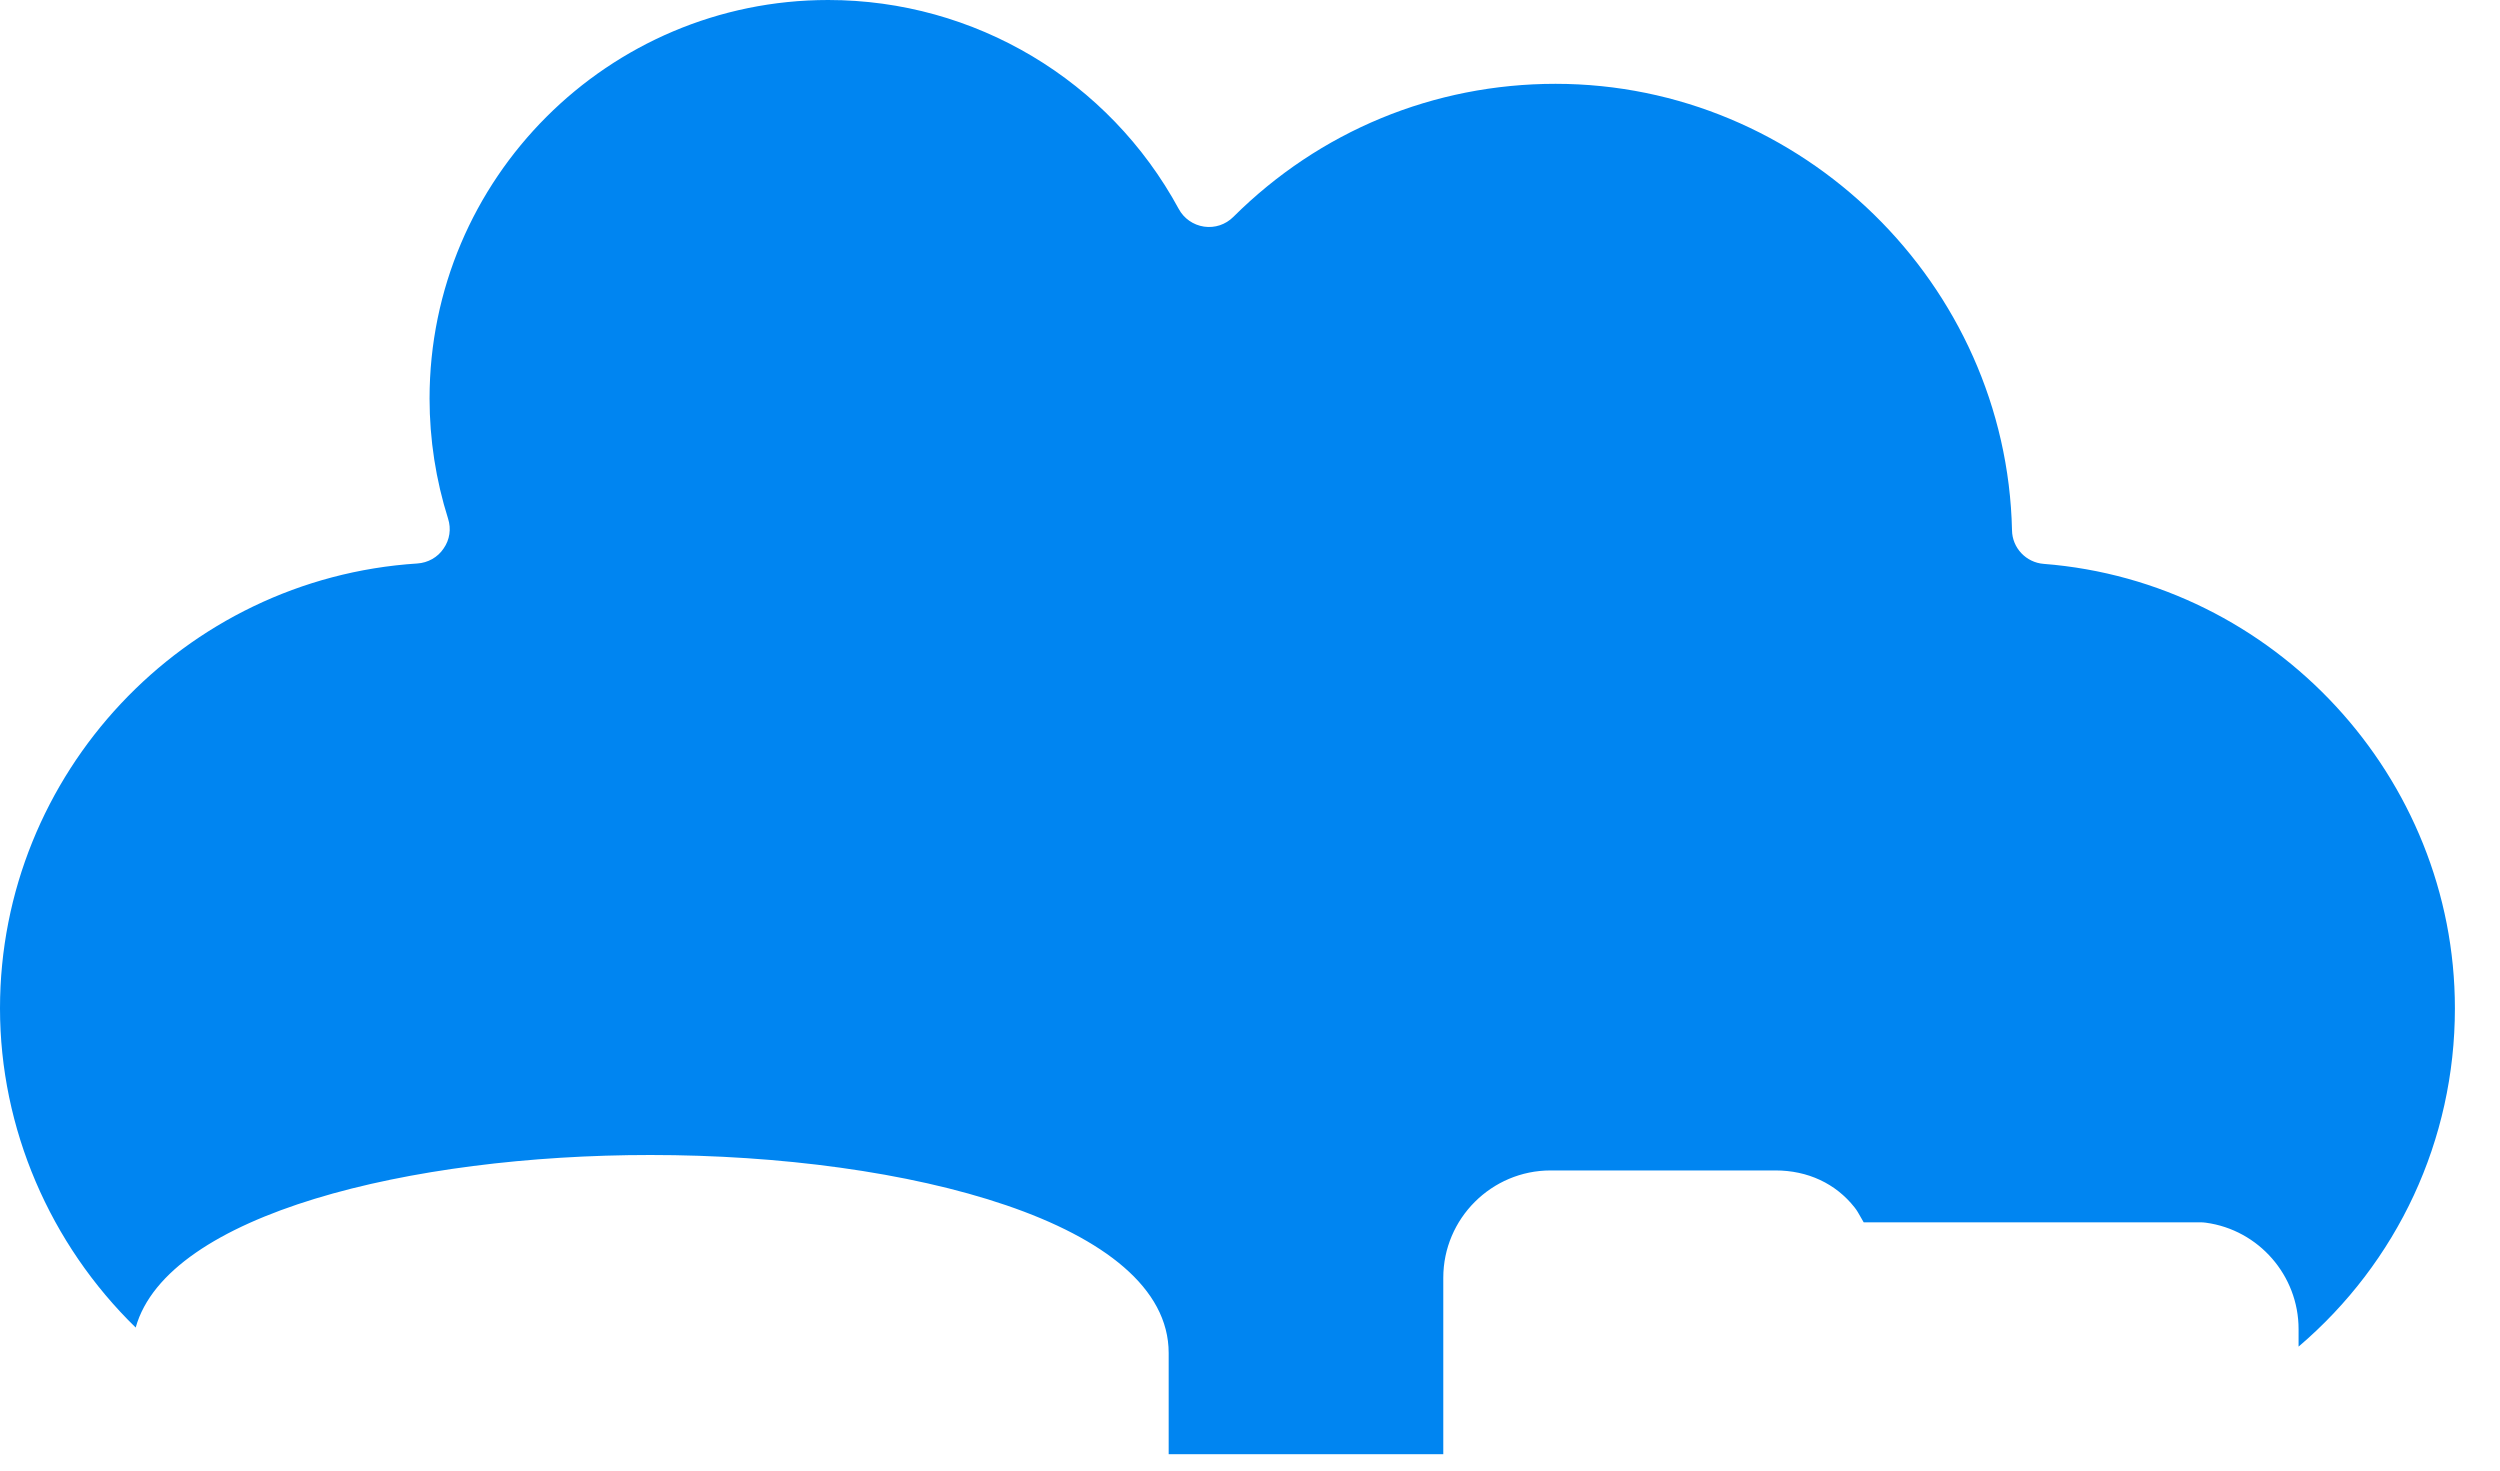 <?xml version="1.0" encoding="utf-8"?>
<svg xmlns="http://www.w3.org/2000/svg" fill="none" height="100%" overflow="visible" preserveAspectRatio="none" style="display: block;" viewBox="0 0 51 30" width="100%">
<path clip-rule="evenodd" d="M13.267 23.562C18.525 23.562 23.841 24.949 23.841 27.601V29.665H29.443V26.066C29.443 24.859 30.428 23.877 31.632 23.877H36.221C36.877 23.877 37.45 24.144 37.833 24.631C37.856 24.661 37.881 24.694 37.9 24.728L38.019 24.935H44.889C44.923 24.935 44.96 24.938 44.999 24.943C46.079 25.089 46.891 26.021 46.891 27.113V27.471C48.908 25.752 50.08 23.259 50.08 20.57C50.08 15.853 46.395 11.87 41.691 11.503C41.332 11.475 41.05 11.178 41.045 10.818C40.935 5.796 36.762 1.71 31.733 1.71C29.252 1.71 26.919 2.674 25.16 4.425C25.002 4.582 24.783 4.656 24.562 4.623C24.342 4.59 24.151 4.457 24.046 4.262C22.621 1.634 19.882 0 16.895 0C12.411 0 8.763 3.647 8.763 8.13C8.763 8.966 8.892 9.791 9.141 10.582C9.207 10.788 9.175 11.012 9.049 11.19C8.93 11.37 8.729 11.481 8.514 11.495C3.743 11.801 0 15.786 0 20.57C0 23.019 1.018 25.377 2.768 27.082C3.415 24.769 8.372 23.562 13.267 23.562Z" fill="#0085F1" fill-rule="evenodd" id="Vector"/>
</svg>
